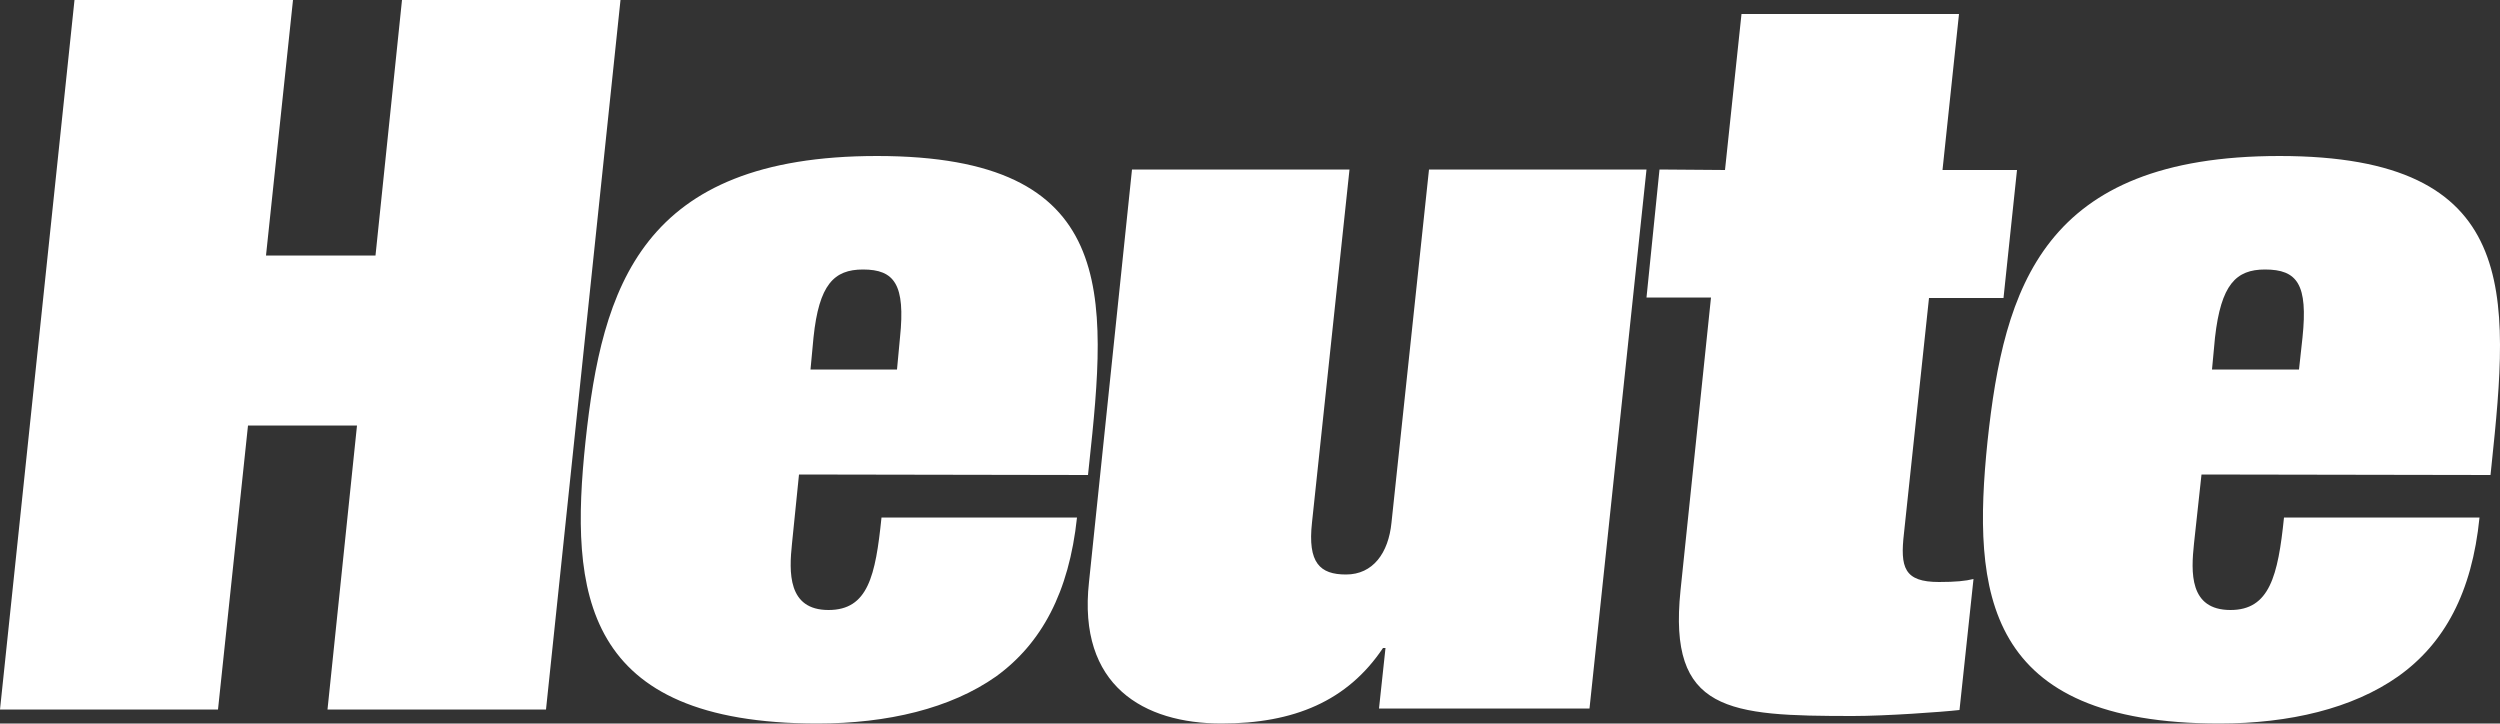 <svg xmlns="http://www.w3.org/2000/svg" xmlns:xlink="http://www.w3.org/1999/xlink" id="layer" x="0px" y="0px" viewBox="0 0 500 144.7" style="enable-background:new 0 0 500 144.7;" xml:space="preserve"><rect x="0" y="0" width="500" height="144.7" fill="#333333" stroke="none"/><path fill="#fff" d="M75.1,51.1L80.4,0h43.7l-14.9,141.9H65.5l5.9-56.8H49.6l-6,56.8H0L14.9,0h43.7l-5.4,51.1H75.1L75.1,51.1z  M159.8,94.9l-1.4,13.8c-0.6,5.7-0.9,13.3,7.3,13.3c7.9,0,9.4-6.8,10.6-18.5h39.1c-1.6,15-7.1,25.2-16.2,31.8 c-9.1,6.4-21.7,9.4-35.7,9.4c-47.1,0-49.6-26.2-46.4-56.4c3.3-30.9,11.1-57.1,58.3-57.1c48.4,0,46.1,27.5,42.4,61.9l-0.2,1.9 L159.8,94.9L159.8,94.9z M179.4,73.9l0.6-6.4c1.1-10.6-1.1-13.6-7.4-13.6c-5.8,0-8.8,3-9.9,13.6l-0.6,6.4H179.4L179.4,73.9z  M275.8,141.7l1.3-12.1h-0.5c-7.1,10.6-17.8,15.1-32.3,15.1c-15.5,0-28.8-7.5-26.5-28.3l8.6-82.5h43.5l-7.5,70.6 c-0.9,8.1,1.6,10.4,6.8,10.4c5.4,0,8.5-4.3,9.1-10.4l7.5-70.6h43.5l-11.4,107.8H275.8L275.8,141.7z M345,34l3.3-31.2h43.5L388.5,34 h14.9l-2.7,25.6h-14.9l-5,47c-0.8,6.9,0,9.8,7,9.8c3.3,0,5.3-0.2,6.9-0.6l-2.8,26.2c-3.5,0.4-14.8,1.2-21.3,1.2 c-24.9,0-37-0.8-34.5-25.1l6.1-58.6h-12.9l2.6-25.6L345,34L345,34z M440.3,94.9l-1.5,13.8c-0.6,5.7-1,13.3,7.3,13.3 c7.8,0,9.5-6.8,10.7-18.5h39.1c-1.5,15-7,25.2-16.3,31.8c-9.1,6.4-21.7,9.4-35.7,9.4c-47.1,0-49.5-26.2-46.4-56.4 c3.3-30.9,11.1-57.1,58.4-57.1c48.4,0,46,27.5,42.4,61.9l-0.2,1.9L440.3,94.9L440.3,94.9z M459.8,73.9l0.7-6.4 c1.1-10.6-1-13.6-7.5-13.6c-5.8,0-8.8,3-10,13.6l-0.6,6.4H459.8L459.8,73.9z"></path></svg>